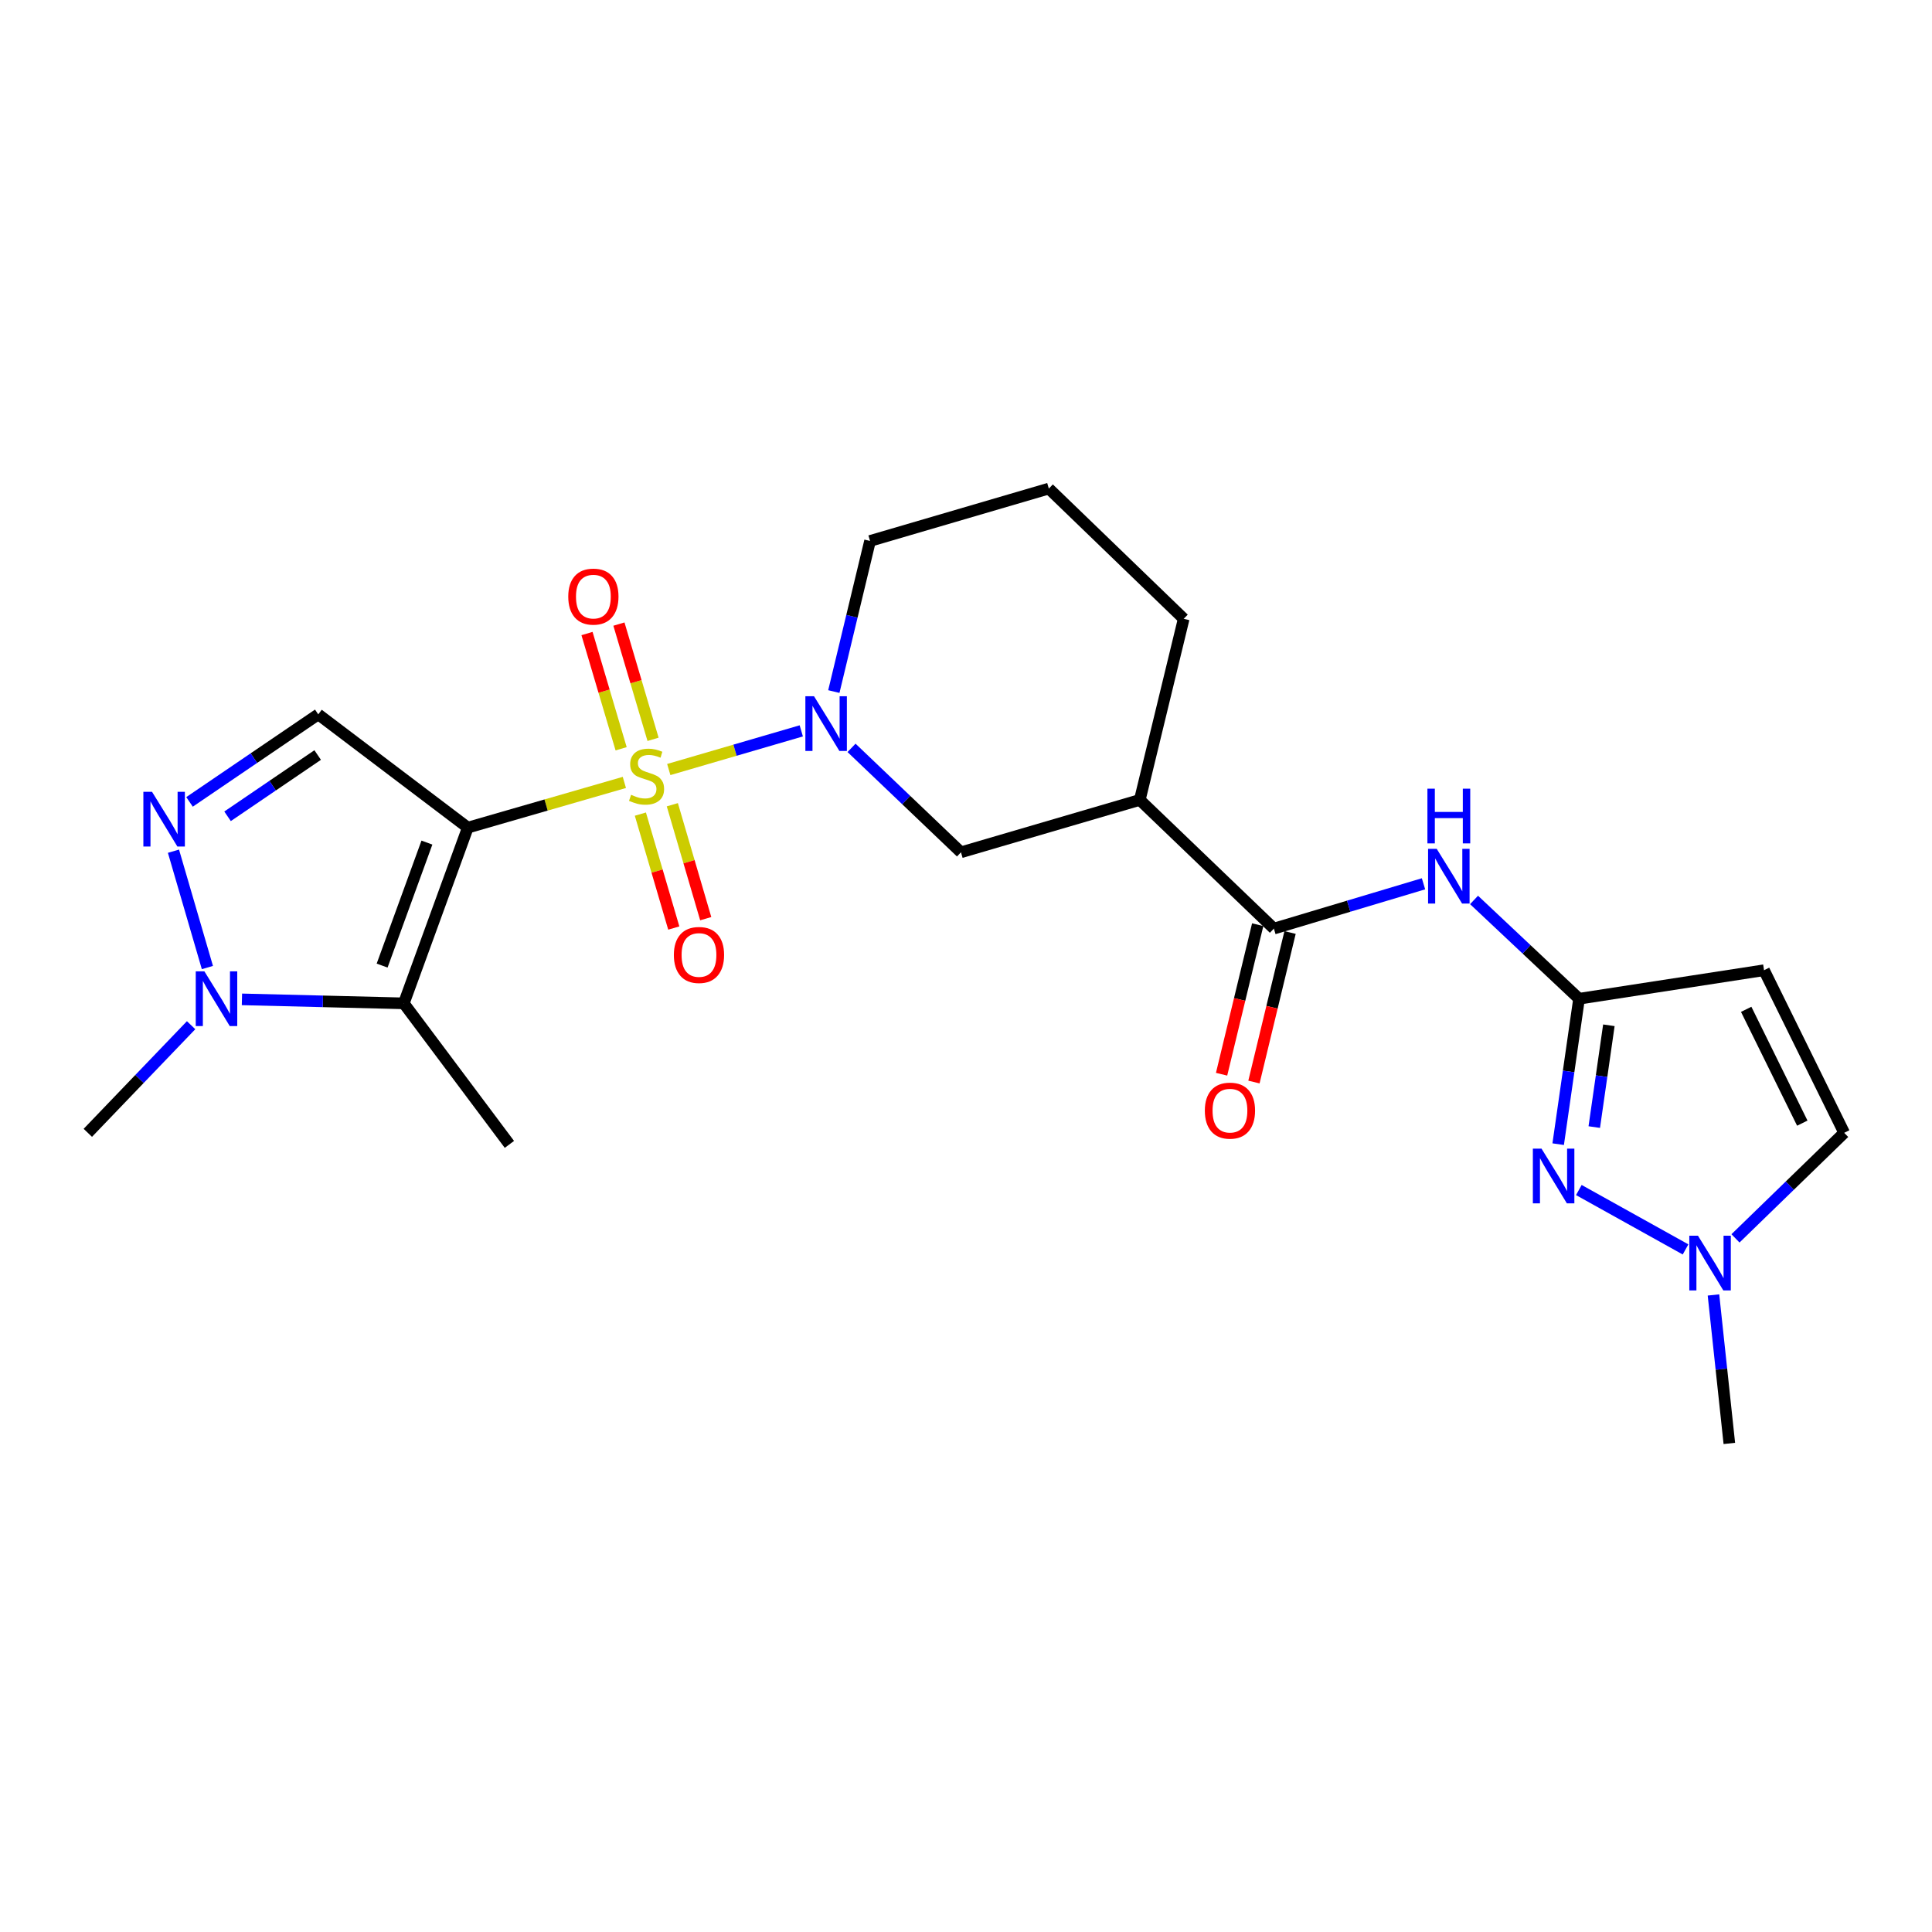 <?xml version='1.0' encoding='iso-8859-1'?>
<svg version='1.1' baseProfile='full'
              xmlns='http://www.w3.org/2000/svg'
                      xmlns:rdkit='http://www.rdkit.org/xml'
                      xmlns:xlink='http://www.w3.org/1999/xlink'
                  xml:space='preserve'
width='1000px' height='1000px' viewBox='0 0 1000 1000'>
<!-- END OF HEADER -->
<rect style='opacity:1.0;fill:#FFFFFF;stroke:none' width='1000' height='1000' x='0' y='0'> </rect>
<path class='bond-0' d='M 323.169,404.982 L 282.651,416.679' style='fill:none;fill-rule:evenodd;stroke:#CCCC00;stroke-width:6px;stroke-linecap:butt;stroke-linejoin:miter;stroke-opacity:1' />
<path class='bond-0' d='M 282.651,416.679 L 242.134,428.377' style='fill:none;fill-rule:evenodd;stroke:#000000;stroke-width:6px;stroke-linecap:butt;stroke-linejoin:miter;stroke-opacity:1' />
<path class='bond-2' d='M 346.157,398.309 L 380.449,388.302' style='fill:none;fill-rule:evenodd;stroke:#CCCC00;stroke-width:6px;stroke-linecap:butt;stroke-linejoin:miter;stroke-opacity:1' />
<path class='bond-2' d='M 380.449,388.302 L 414.74,378.295' style='fill:none;fill-rule:evenodd;stroke:#0000FF;stroke-width:6px;stroke-linecap:butt;stroke-linejoin:miter;stroke-opacity:1' />
<path class='bond-15' d='M 331.458,421.381 L 340.103,450.866' style='fill:none;fill-rule:evenodd;stroke:#CCCC00;stroke-width:6px;stroke-linecap:butt;stroke-linejoin:miter;stroke-opacity:1' />
<path class='bond-15' d='M 340.103,450.866 L 348.748,480.352' style='fill:none;fill-rule:evenodd;stroke:#FF0000;stroke-width:6px;stroke-linecap:butt;stroke-linejoin:miter;stroke-opacity:1' />
<path class='bond-15' d='M 347.995,416.532 L 356.64,446.017' style='fill:none;fill-rule:evenodd;stroke:#CCCC00;stroke-width:6px;stroke-linecap:butt;stroke-linejoin:miter;stroke-opacity:1' />
<path class='bond-15' d='M 356.64,446.017 L 365.285,475.503' style='fill:none;fill-rule:evenodd;stroke:#FF0000;stroke-width:6px;stroke-linecap:butt;stroke-linejoin:miter;stroke-opacity:1' />
<path class='bond-16' d='M 338.019,382.675 L 329.187,352.851' style='fill:none;fill-rule:evenodd;stroke:#CCCC00;stroke-width:6px;stroke-linecap:butt;stroke-linejoin:miter;stroke-opacity:1' />
<path class='bond-16' d='M 329.187,352.851 L 320.354,323.026' style='fill:none;fill-rule:evenodd;stroke:#FF0000;stroke-width:6px;stroke-linecap:butt;stroke-linejoin:miter;stroke-opacity:1' />
<path class='bond-16' d='M 321.496,387.569 L 312.663,357.744' style='fill:none;fill-rule:evenodd;stroke:#CCCC00;stroke-width:6px;stroke-linecap:butt;stroke-linejoin:miter;stroke-opacity:1' />
<path class='bond-16' d='M 312.663,357.744 L 303.831,327.92' style='fill:none;fill-rule:evenodd;stroke:#FF0000;stroke-width:6px;stroke-linecap:butt;stroke-linejoin:miter;stroke-opacity:1' />
<path class='bond-1' d='M 242.134,428.377 L 209.007,519.33' style='fill:none;fill-rule:evenodd;stroke:#000000;stroke-width:6px;stroke-linecap:butt;stroke-linejoin:miter;stroke-opacity:1' />
<path class='bond-1' d='M 220.972,436.122 L 197.784,499.789' style='fill:none;fill-rule:evenodd;stroke:#000000;stroke-width:6px;stroke-linecap:butt;stroke-linejoin:miter;stroke-opacity:1' />
<path class='bond-3' d='M 242.134,428.377 L 164.728,369.755' style='fill:none;fill-rule:evenodd;stroke:#000000;stroke-width:6px;stroke-linecap:butt;stroke-linejoin:miter;stroke-opacity:1' />
<path class='bond-5' d='M 209.007,519.33 L 167.116,518.3' style='fill:none;fill-rule:evenodd;stroke:#000000;stroke-width:6px;stroke-linecap:butt;stroke-linejoin:miter;stroke-opacity:1' />
<path class='bond-5' d='M 167.116,518.3 L 125.225,517.27' style='fill:none;fill-rule:evenodd;stroke:#0000FF;stroke-width:6px;stroke-linecap:butt;stroke-linejoin:miter;stroke-opacity:1' />
<path class='bond-19' d='M 209.007,519.33 L 263.665,592.332' style='fill:none;fill-rule:evenodd;stroke:#000000;stroke-width:6px;stroke-linecap:butt;stroke-linejoin:miter;stroke-opacity:1' />
<path class='bond-13' d='M 440.753,387.093 L 469.075,414.121' style='fill:none;fill-rule:evenodd;stroke:#0000FF;stroke-width:6px;stroke-linecap:butt;stroke-linejoin:miter;stroke-opacity:1' />
<path class='bond-13' d='M 469.075,414.121 L 497.396,441.149' style='fill:none;fill-rule:evenodd;stroke:#000000;stroke-width:6px;stroke-linecap:butt;stroke-linejoin:miter;stroke-opacity:1' />
<path class='bond-18' d='M 431.59,357.951 L 440.96,318.975' style='fill:none;fill-rule:evenodd;stroke:#0000FF;stroke-width:6px;stroke-linecap:butt;stroke-linejoin:miter;stroke-opacity:1' />
<path class='bond-18' d='M 440.96,318.975 L 450.33,279.999' style='fill:none;fill-rule:evenodd;stroke:#000000;stroke-width:6px;stroke-linecap:butt;stroke-linejoin:miter;stroke-opacity:1' />
<path class='bond-4' d='M 164.728,369.755 L 131.413,392.407' style='fill:none;fill-rule:evenodd;stroke:#000000;stroke-width:6px;stroke-linecap:butt;stroke-linejoin:miter;stroke-opacity:1' />
<path class='bond-4' d='M 131.413,392.407 L 98.099,415.059' style='fill:none;fill-rule:evenodd;stroke:#0000FF;stroke-width:6px;stroke-linecap:butt;stroke-linejoin:miter;stroke-opacity:1' />
<path class='bond-4' d='M 164.423,390.802 L 141.103,406.658' style='fill:none;fill-rule:evenodd;stroke:#000000;stroke-width:6px;stroke-linecap:butt;stroke-linejoin:miter;stroke-opacity:1' />
<path class='bond-4' d='M 141.103,406.658 L 117.783,422.514' style='fill:none;fill-rule:evenodd;stroke:#0000FF;stroke-width:6px;stroke-linecap:butt;stroke-linejoin:miter;stroke-opacity:1' />
<path class='bond-24' d='M 89.784,440.582 L 107.35,500.797' style='fill:none;fill-rule:evenodd;stroke:#0000FF;stroke-width:6px;stroke-linecap:butt;stroke-linejoin:miter;stroke-opacity:1' />
<path class='bond-21' d='M 98.916,530.643 L 72.185,558.495' style='fill:none;fill-rule:evenodd;stroke:#0000FF;stroke-width:6px;stroke-linecap:butt;stroke-linejoin:miter;stroke-opacity:1' />
<path class='bond-21' d='M 72.185,558.495 L 45.455,586.348' style='fill:none;fill-rule:evenodd;stroke:#000000;stroke-width:6px;stroke-linecap:butt;stroke-linejoin:miter;stroke-opacity:1' />
<path class='bond-6' d='M 817.312,516.946 L 790.138,491.378' style='fill:none;fill-rule:evenodd;stroke:#000000;stroke-width:6px;stroke-linecap:butt;stroke-linejoin:miter;stroke-opacity:1' />
<path class='bond-6' d='M 790.138,491.378 L 762.964,465.81' style='fill:none;fill-rule:evenodd;stroke:#0000FF;stroke-width:6px;stroke-linecap:butt;stroke-linejoin:miter;stroke-opacity:1' />
<path class='bond-7' d='M 817.312,516.946 L 811.912,554.581' style='fill:none;fill-rule:evenodd;stroke:#000000;stroke-width:6px;stroke-linecap:butt;stroke-linejoin:miter;stroke-opacity:1' />
<path class='bond-7' d='M 811.912,554.581 L 806.511,592.217' style='fill:none;fill-rule:evenodd;stroke:#0000FF;stroke-width:6px;stroke-linecap:butt;stroke-linejoin:miter;stroke-opacity:1' />
<path class='bond-7' d='M 832.75,530.684 L 828.97,557.029' style='fill:none;fill-rule:evenodd;stroke:#000000;stroke-width:6px;stroke-linecap:butt;stroke-linejoin:miter;stroke-opacity:1' />
<path class='bond-7' d='M 828.97,557.029 L 825.19,583.374' style='fill:none;fill-rule:evenodd;stroke:#0000FF;stroke-width:6px;stroke-linecap:butt;stroke-linejoin:miter;stroke-opacity:1' />
<path class='bond-10' d='M 817.312,516.946 L 913.061,502.183' style='fill:none;fill-rule:evenodd;stroke:#000000;stroke-width:6px;stroke-linecap:butt;stroke-linejoin:miter;stroke-opacity:1' />
<path class='bond-12' d='M 817.204,615.96 L 872.441,646.7' style='fill:none;fill-rule:evenodd;stroke:#0000FF;stroke-width:6px;stroke-linecap:butt;stroke-linejoin:miter;stroke-opacity:1' />
<path class='bond-8' d='M 659.359,480.641 L 589.957,414.035' style='fill:none;fill-rule:evenodd;stroke:#000000;stroke-width:6px;stroke-linecap:butt;stroke-linejoin:miter;stroke-opacity:1' />
<path class='bond-9' d='M 659.359,480.641 L 698.083,469.046' style='fill:none;fill-rule:evenodd;stroke:#000000;stroke-width:6px;stroke-linecap:butt;stroke-linejoin:miter;stroke-opacity:1' />
<path class='bond-9' d='M 698.083,469.046 L 736.807,457.451' style='fill:none;fill-rule:evenodd;stroke:#0000FF;stroke-width:6px;stroke-linecap:butt;stroke-linejoin:miter;stroke-opacity:1' />
<path class='bond-17' d='M 650.984,478.618 L 641.636,517.318' style='fill:none;fill-rule:evenodd;stroke:#000000;stroke-width:6px;stroke-linecap:butt;stroke-linejoin:miter;stroke-opacity:1' />
<path class='bond-17' d='M 641.636,517.318 L 632.289,556.018' style='fill:none;fill-rule:evenodd;stroke:#FF0000;stroke-width:6px;stroke-linecap:butt;stroke-linejoin:miter;stroke-opacity:1' />
<path class='bond-17' d='M 667.735,482.664 L 658.388,521.364' style='fill:none;fill-rule:evenodd;stroke:#000000;stroke-width:6px;stroke-linecap:butt;stroke-linejoin:miter;stroke-opacity:1' />
<path class='bond-17' d='M 658.388,521.364 L 649.041,560.064' style='fill:none;fill-rule:evenodd;stroke:#FF0000;stroke-width:6px;stroke-linecap:butt;stroke-linejoin:miter;stroke-opacity:1' />
<path class='bond-14' d='M 913.061,502.183 L 954.545,586.348' style='fill:none;fill-rule:evenodd;stroke:#000000;stroke-width:6px;stroke-linecap:butt;stroke-linejoin:miter;stroke-opacity:1' />
<path class='bond-14' d='M 903.826,522.427 L 932.865,581.342' style='fill:none;fill-rule:evenodd;stroke:#000000;stroke-width:6px;stroke-linecap:butt;stroke-linejoin:miter;stroke-opacity:1' />
<path class='bond-11' d='M 589.957,414.035 L 497.396,441.149' style='fill:none;fill-rule:evenodd;stroke:#000000;stroke-width:6px;stroke-linecap:butt;stroke-linejoin:miter;stroke-opacity:1' />
<path class='bond-25' d='M 589.957,414.035 L 612.686,320.286' style='fill:none;fill-rule:evenodd;stroke:#000000;stroke-width:6px;stroke-linecap:butt;stroke-linejoin:miter;stroke-opacity:1' />
<path class='bond-22' d='M 886.888,670.266 L 890.994,708.69' style='fill:none;fill-rule:evenodd;stroke:#0000FF;stroke-width:6px;stroke-linecap:butt;stroke-linejoin:miter;stroke-opacity:1' />
<path class='bond-22' d='M 890.994,708.69 L 895.1,747.115' style='fill:none;fill-rule:evenodd;stroke:#000000;stroke-width:6px;stroke-linecap:butt;stroke-linejoin:miter;stroke-opacity:1' />
<path class='bond-26' d='M 898.283,640.981 L 926.414,613.664' style='fill:none;fill-rule:evenodd;stroke:#0000FF;stroke-width:6px;stroke-linecap:butt;stroke-linejoin:miter;stroke-opacity:1' />
<path class='bond-26' d='M 926.414,613.664 L 954.545,586.348' style='fill:none;fill-rule:evenodd;stroke:#000000;stroke-width:6px;stroke-linecap:butt;stroke-linejoin:miter;stroke-opacity:1' />
<path class='bond-23' d='M 450.33,279.999 L 542.872,252.885' style='fill:none;fill-rule:evenodd;stroke:#000000;stroke-width:6px;stroke-linecap:butt;stroke-linejoin:miter;stroke-opacity:1' />
<path class='bond-20' d='M 612.686,320.286 L 542.872,252.885' style='fill:none;fill-rule:evenodd;stroke:#000000;stroke-width:6px;stroke-linecap:butt;stroke-linejoin:miter;stroke-opacity:1' />
<path  class='atom-0' d='M 326.657 411.385
Q 326.977 411.505, 328.297 412.065
Q 329.617 412.625, 331.057 412.985
Q 332.537 413.305, 333.977 413.305
Q 336.657 413.305, 338.217 412.025
Q 339.777 410.705, 339.777 408.425
Q 339.777 406.865, 338.977 405.905
Q 338.217 404.945, 337.017 404.425
Q 335.817 403.905, 333.817 403.305
Q 331.297 402.545, 329.777 401.825
Q 328.297 401.105, 327.217 399.585
Q 326.177 398.065, 326.177 395.505
Q 326.177 391.945, 328.577 389.745
Q 331.017 387.545, 335.817 387.545
Q 339.097 387.545, 342.817 389.105
L 341.897 392.185
Q 338.497 390.785, 335.937 390.785
Q 333.177 390.785, 331.657 391.945
Q 330.137 393.065, 330.177 395.025
Q 330.177 396.545, 330.937 397.465
Q 331.737 398.385, 332.857 398.905
Q 334.017 399.425, 335.937 400.025
Q 338.497 400.825, 340.017 401.625
Q 341.537 402.425, 342.617 404.065
Q 343.737 405.665, 343.737 408.425
Q 343.737 412.345, 341.097 414.465
Q 338.497 416.545, 334.137 416.545
Q 331.617 416.545, 329.697 415.985
Q 327.817 415.465, 325.577 414.545
L 326.657 411.385
' fill='#CCCC00'/>
<path  class='atom-3' d='M 421.341 360.382
L 430.621 375.382
Q 431.541 376.862, 433.021 379.542
Q 434.501 382.222, 434.581 382.382
L 434.581 360.382
L 438.341 360.382
L 438.341 388.702
L 434.461 388.702
L 424.501 372.302
Q 423.341 370.382, 422.101 368.182
Q 420.901 365.982, 420.541 365.302
L 420.541 388.702
L 416.861 388.702
L 416.861 360.382
L 421.341 360.382
' fill='#0000FF'/>
<path  class='atom-5' d='M 78.687 409.841
L 87.967 424.841
Q 88.887 426.321, 90.367 429.001
Q 91.847 431.681, 91.927 431.841
L 91.927 409.841
L 95.687 409.841
L 95.687 438.161
L 91.807 438.161
L 81.847 421.761
Q 80.687 419.841, 79.447 417.641
Q 78.247 415.441, 77.887 414.761
L 77.887 438.161
L 74.207 438.161
L 74.207 409.841
L 78.687 409.841
' fill='#0000FF'/>
<path  class='atom-6' d='M 105.801 502.786
L 115.081 517.786
Q 116.001 519.266, 117.481 521.946
Q 118.961 524.626, 119.041 524.786
L 119.041 502.786
L 122.801 502.786
L 122.801 531.106
L 118.921 531.106
L 108.961 514.706
Q 107.801 512.786, 106.561 510.586
Q 105.361 508.386, 105.001 507.706
L 105.001 531.106
L 101.321 531.106
L 101.321 502.786
L 105.801 502.786
' fill='#0000FF'/>
<path  class='atom-8' d='M 797.887 594.534
L 807.167 609.534
Q 808.087 611.014, 809.567 613.694
Q 811.047 616.374, 811.127 616.534
L 811.127 594.534
L 814.887 594.534
L 814.887 622.854
L 811.007 622.854
L 801.047 606.454
Q 799.887 604.534, 798.647 602.334
Q 797.447 600.134, 797.087 599.454
L 797.087 622.854
L 793.407 622.854
L 793.407 594.534
L 797.887 594.534
' fill='#0000FF'/>
<path  class='atom-10' d='M 743.65 439.368
L 752.93 454.368
Q 753.85 455.848, 755.33 458.528
Q 756.81 461.208, 756.89 461.368
L 756.89 439.368
L 760.65 439.368
L 760.65 467.688
L 756.77 467.688
L 746.81 451.288
Q 745.65 449.368, 744.41 447.168
Q 743.21 444.968, 742.85 444.288
L 742.85 467.688
L 739.17 467.688
L 739.17 439.368
L 743.65 439.368
' fill='#0000FF'/>
<path  class='atom-10' d='M 738.83 408.216
L 742.67 408.216
L 742.67 420.256
L 757.15 420.256
L 757.15 408.216
L 760.99 408.216
L 760.99 436.536
L 757.15 436.536
L 757.15 423.456
L 742.67 423.456
L 742.67 436.536
L 738.83 436.536
L 738.83 408.216
' fill='#0000FF'/>
<path  class='atom-13' d='M 878.864 639.599
L 888.144 654.599
Q 889.064 656.079, 890.544 658.759
Q 892.024 661.439, 892.104 661.599
L 892.104 639.599
L 895.864 639.599
L 895.864 667.919
L 891.984 667.919
L 882.024 651.519
Q 880.864 649.599, 879.624 647.399
Q 878.424 645.199, 878.064 644.519
L 878.064 667.919
L 874.384 667.919
L 874.384 639.599
L 878.864 639.599
' fill='#0000FF'/>
<path  class='atom-16' d='M 348.79 494.288
Q 348.79 487.488, 352.15 483.688
Q 355.51 479.888, 361.79 479.888
Q 368.07 479.888, 371.43 483.688
Q 374.79 487.488, 374.79 494.288
Q 374.79 501.168, 371.39 505.088
Q 367.99 508.968, 361.79 508.968
Q 355.55 508.968, 352.15 505.088
Q 348.79 501.208, 348.79 494.288
M 361.79 505.768
Q 366.11 505.768, 368.43 502.888
Q 370.79 499.968, 370.79 494.288
Q 370.79 488.728, 368.43 485.928
Q 366.11 483.088, 361.79 483.088
Q 357.47 483.088, 355.11 485.888
Q 352.79 488.688, 352.79 494.288
Q 352.79 500.008, 355.11 502.888
Q 357.47 505.768, 361.79 505.768
' fill='#FF0000'/>
<path  class='atom-17' d='M 294.131 308.801
Q 294.131 302.001, 297.491 298.201
Q 300.851 294.401, 307.131 294.401
Q 313.411 294.401, 316.771 298.201
Q 320.131 302.001, 320.131 308.801
Q 320.131 315.681, 316.731 319.601
Q 313.331 323.481, 307.131 323.481
Q 300.891 323.481, 297.491 319.601
Q 294.131 315.721, 294.131 308.801
M 307.131 320.281
Q 311.451 320.281, 313.771 317.401
Q 316.131 314.481, 316.131 308.801
Q 316.131 303.241, 313.771 300.441
Q 311.451 297.601, 307.131 297.601
Q 302.811 297.601, 300.451 300.401
Q 298.131 303.201, 298.131 308.801
Q 298.131 314.521, 300.451 317.401
Q 302.811 320.281, 307.131 320.281
' fill='#FF0000'/>
<path  class='atom-18' d='M 623.621 574.863
Q 623.621 568.063, 626.981 564.263
Q 630.341 560.463, 636.621 560.463
Q 642.901 560.463, 646.261 564.263
Q 649.621 568.063, 649.621 574.863
Q 649.621 581.743, 646.221 585.663
Q 642.821 589.543, 636.621 589.543
Q 630.381 589.543, 626.981 585.663
Q 623.621 581.783, 623.621 574.863
M 636.621 586.343
Q 640.941 586.343, 643.261 583.463
Q 645.621 580.543, 645.621 574.863
Q 645.621 569.303, 643.261 566.503
Q 640.941 563.663, 636.621 563.663
Q 632.301 563.663, 629.941 566.463
Q 627.621 569.263, 627.621 574.863
Q 627.621 580.583, 629.941 583.463
Q 632.301 586.343, 636.621 586.343
' fill='#FF0000'/>
</svg>
